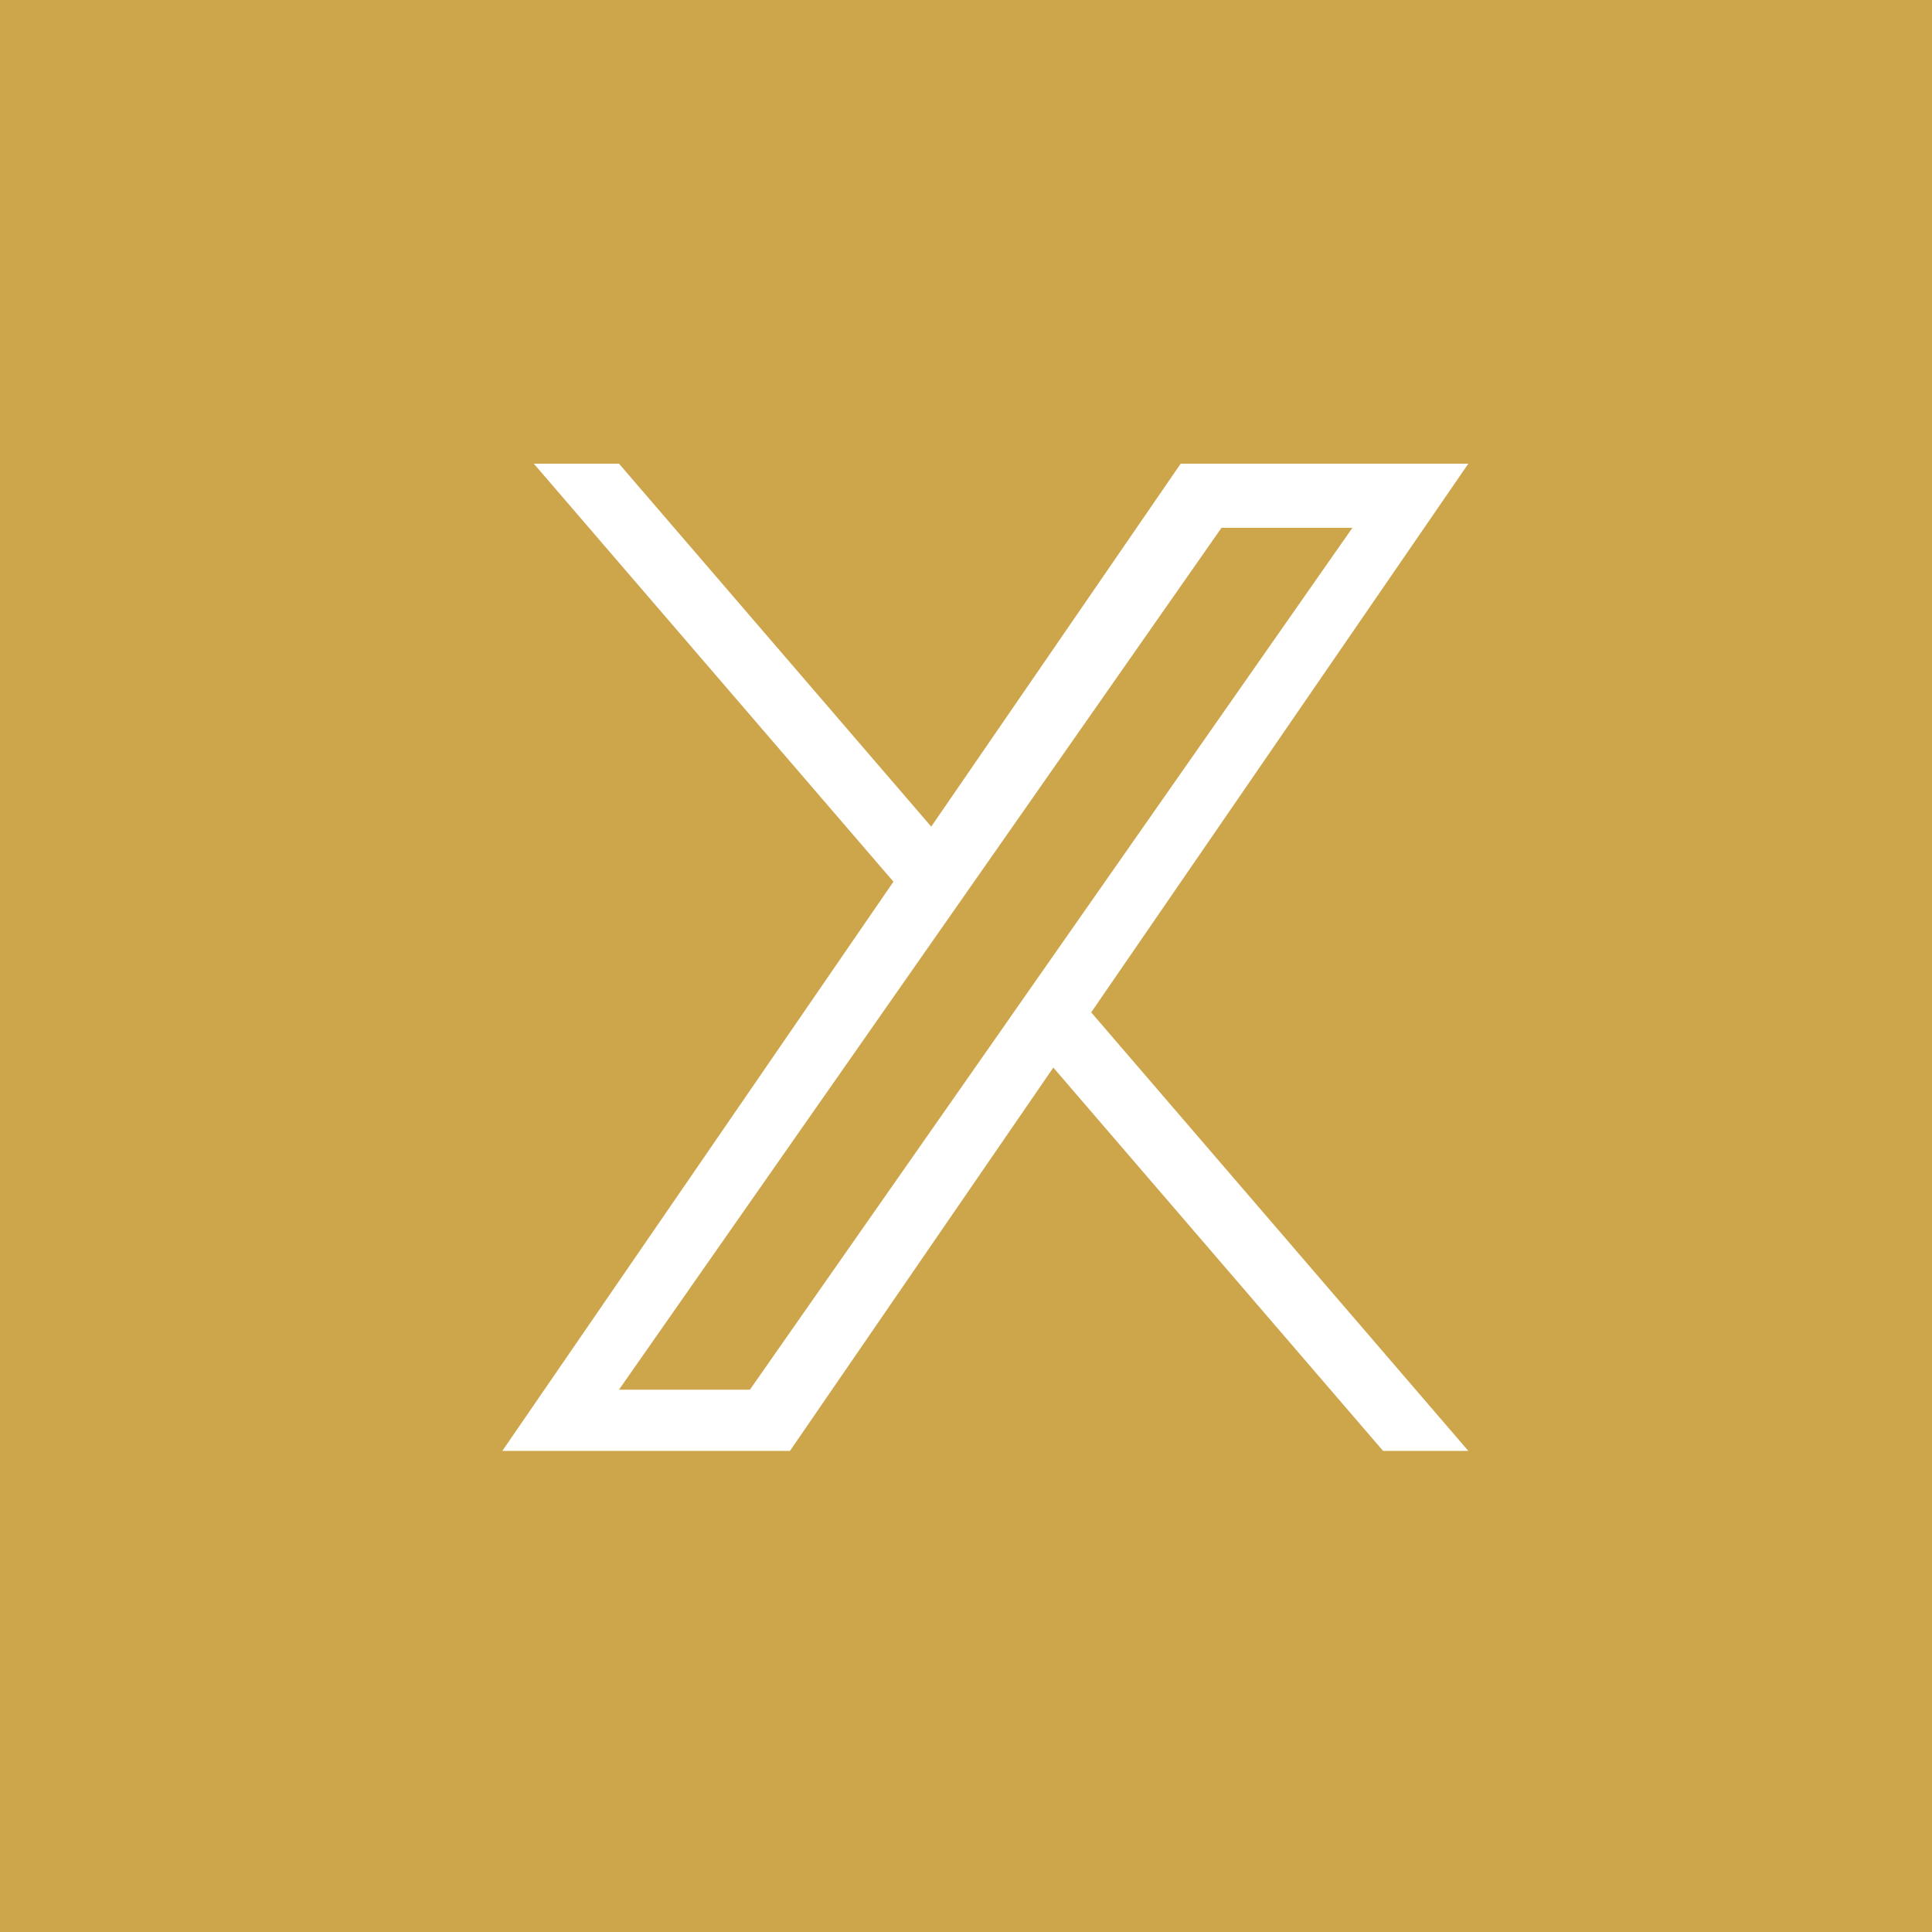 <svg xmlns="http://www.w3.org/2000/svg" id="sticky-social-tw" width="50" height="50" viewBox="0 0 50 50"><script xmlns="" />  <rect id="Rectangle_2" data-name="Rectangle 2" width="50" height="50" fill="#CDA54B" />  <path id="tw" d="M10.122,10.818.815,0H3.02L11.1,9.393,17.556,0H25L15.24,14.2,25,25.549H22.794l-8.534-9.92-6.816,9.92H0L10.122,10.818Zm3.021,3.511.989-1.414L22,1.66H18.612l-6.35,9.083-.989,1.414L3.019,23.965H6.407l6.736-9.634Z" transform="translate(13 12)" fill="#fff" /></svg>